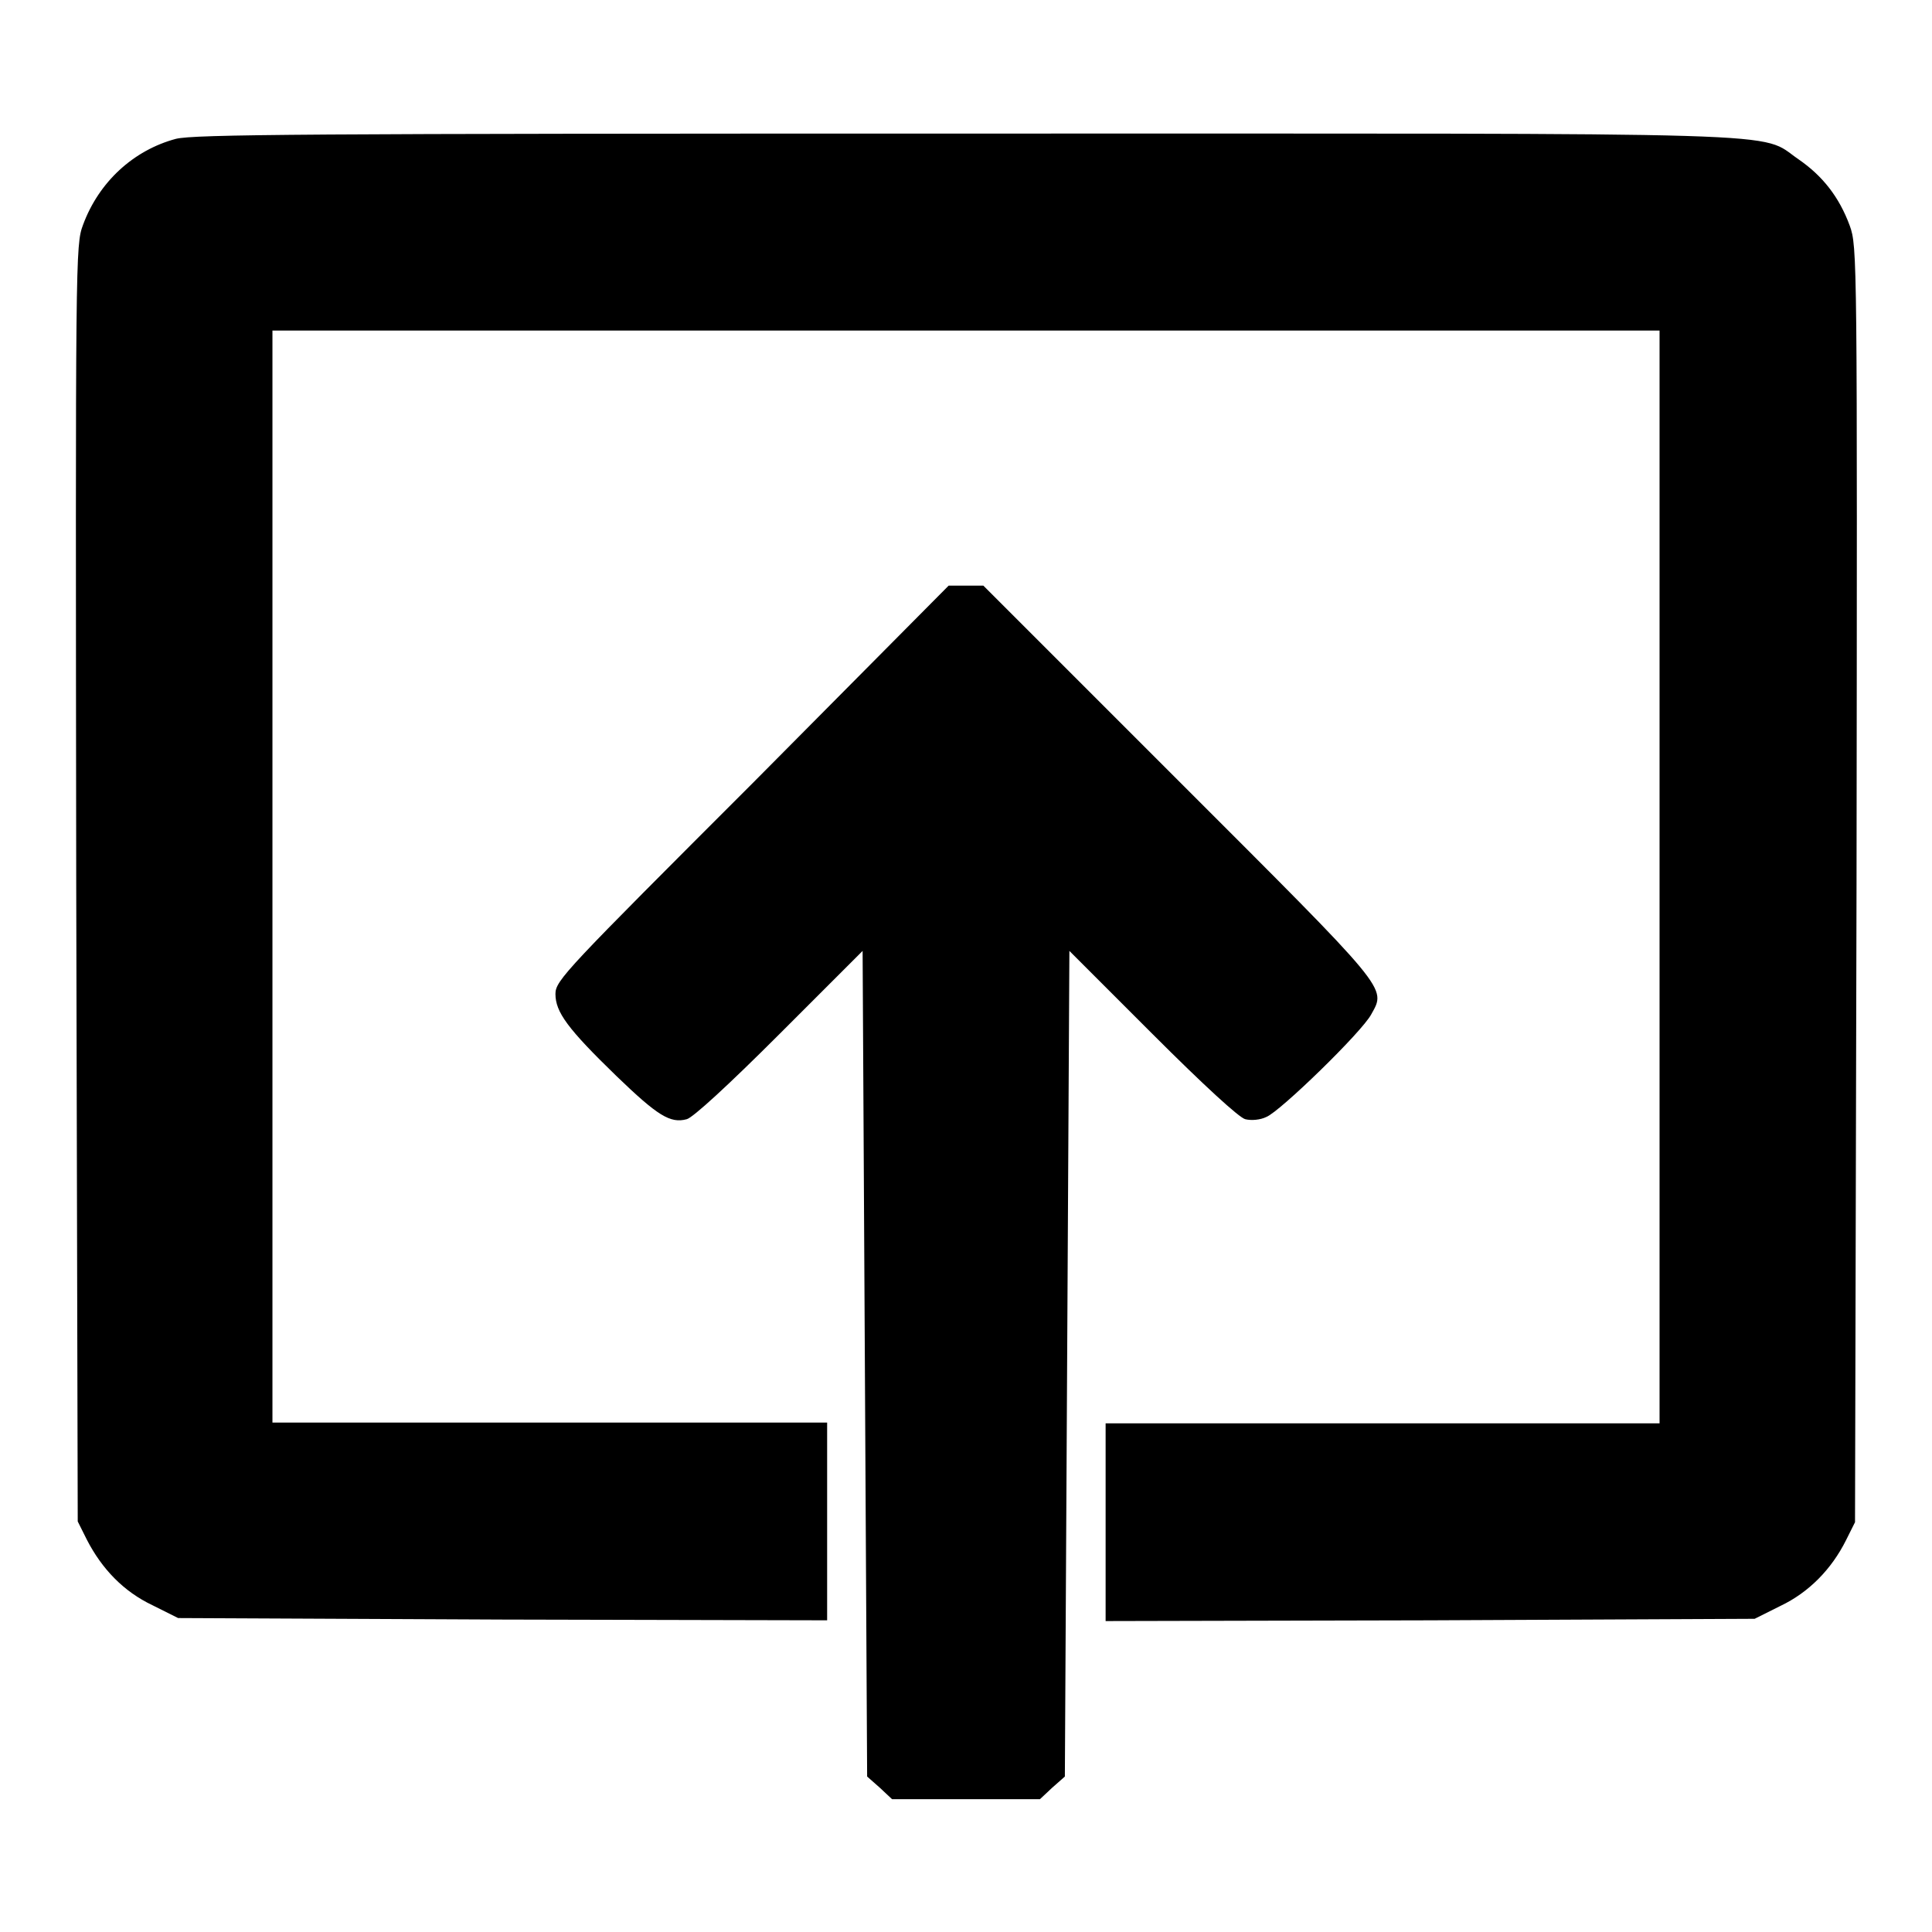 <?xml version="1.0" encoding="utf-8"?>
<!-- Svg Vector Icons : http://www.onlinewebfonts.com/icon -->
<!DOCTYPE svg PUBLIC "-//W3C//DTD SVG 1.1//EN" "http://www.w3.org/Graphics/SVG/1.1/DTD/svg11.dtd">
<svg version="1.1" xmlns="http://www.w3.org/2000/svg" xmlns:xlink="http://www.w3.org/1999/xlink" x="0px" y="0px" viewBox="0 0 256 256" enable-background="new 0 0 256 256" xml:space="preserve">
<g><g><g><path fill="#000000" d="M23.3,18.4c-5.6,1.5-10.2,5.7-12.3,11.4c-1,2.7-1,3.7-0.9,87.3l0.2,84.5l1.2,2.4c2,3.9,4.9,6.9,8.7,8.7l3.4,1.7l43,0.2l43,0.1v-13.1v-13.1H72.8H36.1v-72.4V43.8H128h91.9v72.4v72.4h-36.7h-36.7v13.1v13.1l43-0.1l43-0.2l3.4-1.7c3.8-1.8,6.8-4.9,8.7-8.7l1.2-2.4l0.2-84.5c0.1-83.6,0.1-84.5-0.9-87.3c-1.4-3.8-3.6-6.6-6.8-8.8c-5.4-3.7,2.3-3.4-110.5-3.4C40.3,17.7,25.7,17.8,23.3,18.4z"/><path fill="#000000" d="M99.7,103.8c-24.7,24.7-26.1,26.1-26.1,27.9c0,2.4,1.6,4.6,8.1,10.9c5.4,5.2,7.1,6.3,9.3,5.7c0.8-0.2,5.4-4.4,12.3-11.3l11-11l0.3,54.7l0.3,54.7l1.7,1.5l1.6,1.5h9.8h9.8l1.6-1.5l1.7-1.5l0.3-54.7l0.3-54.7l11,11c6.9,6.9,11.5,11.1,12.3,11.3c0.8,0.2,2,0.1,2.8-0.3c1.8-0.7,12.7-11.3,13.9-13.6c2-3.6,2.5-2.9-25.6-31l-25.8-25.8H128h-2.3L99.7,103.8z"/></g></g></g>
</svg>